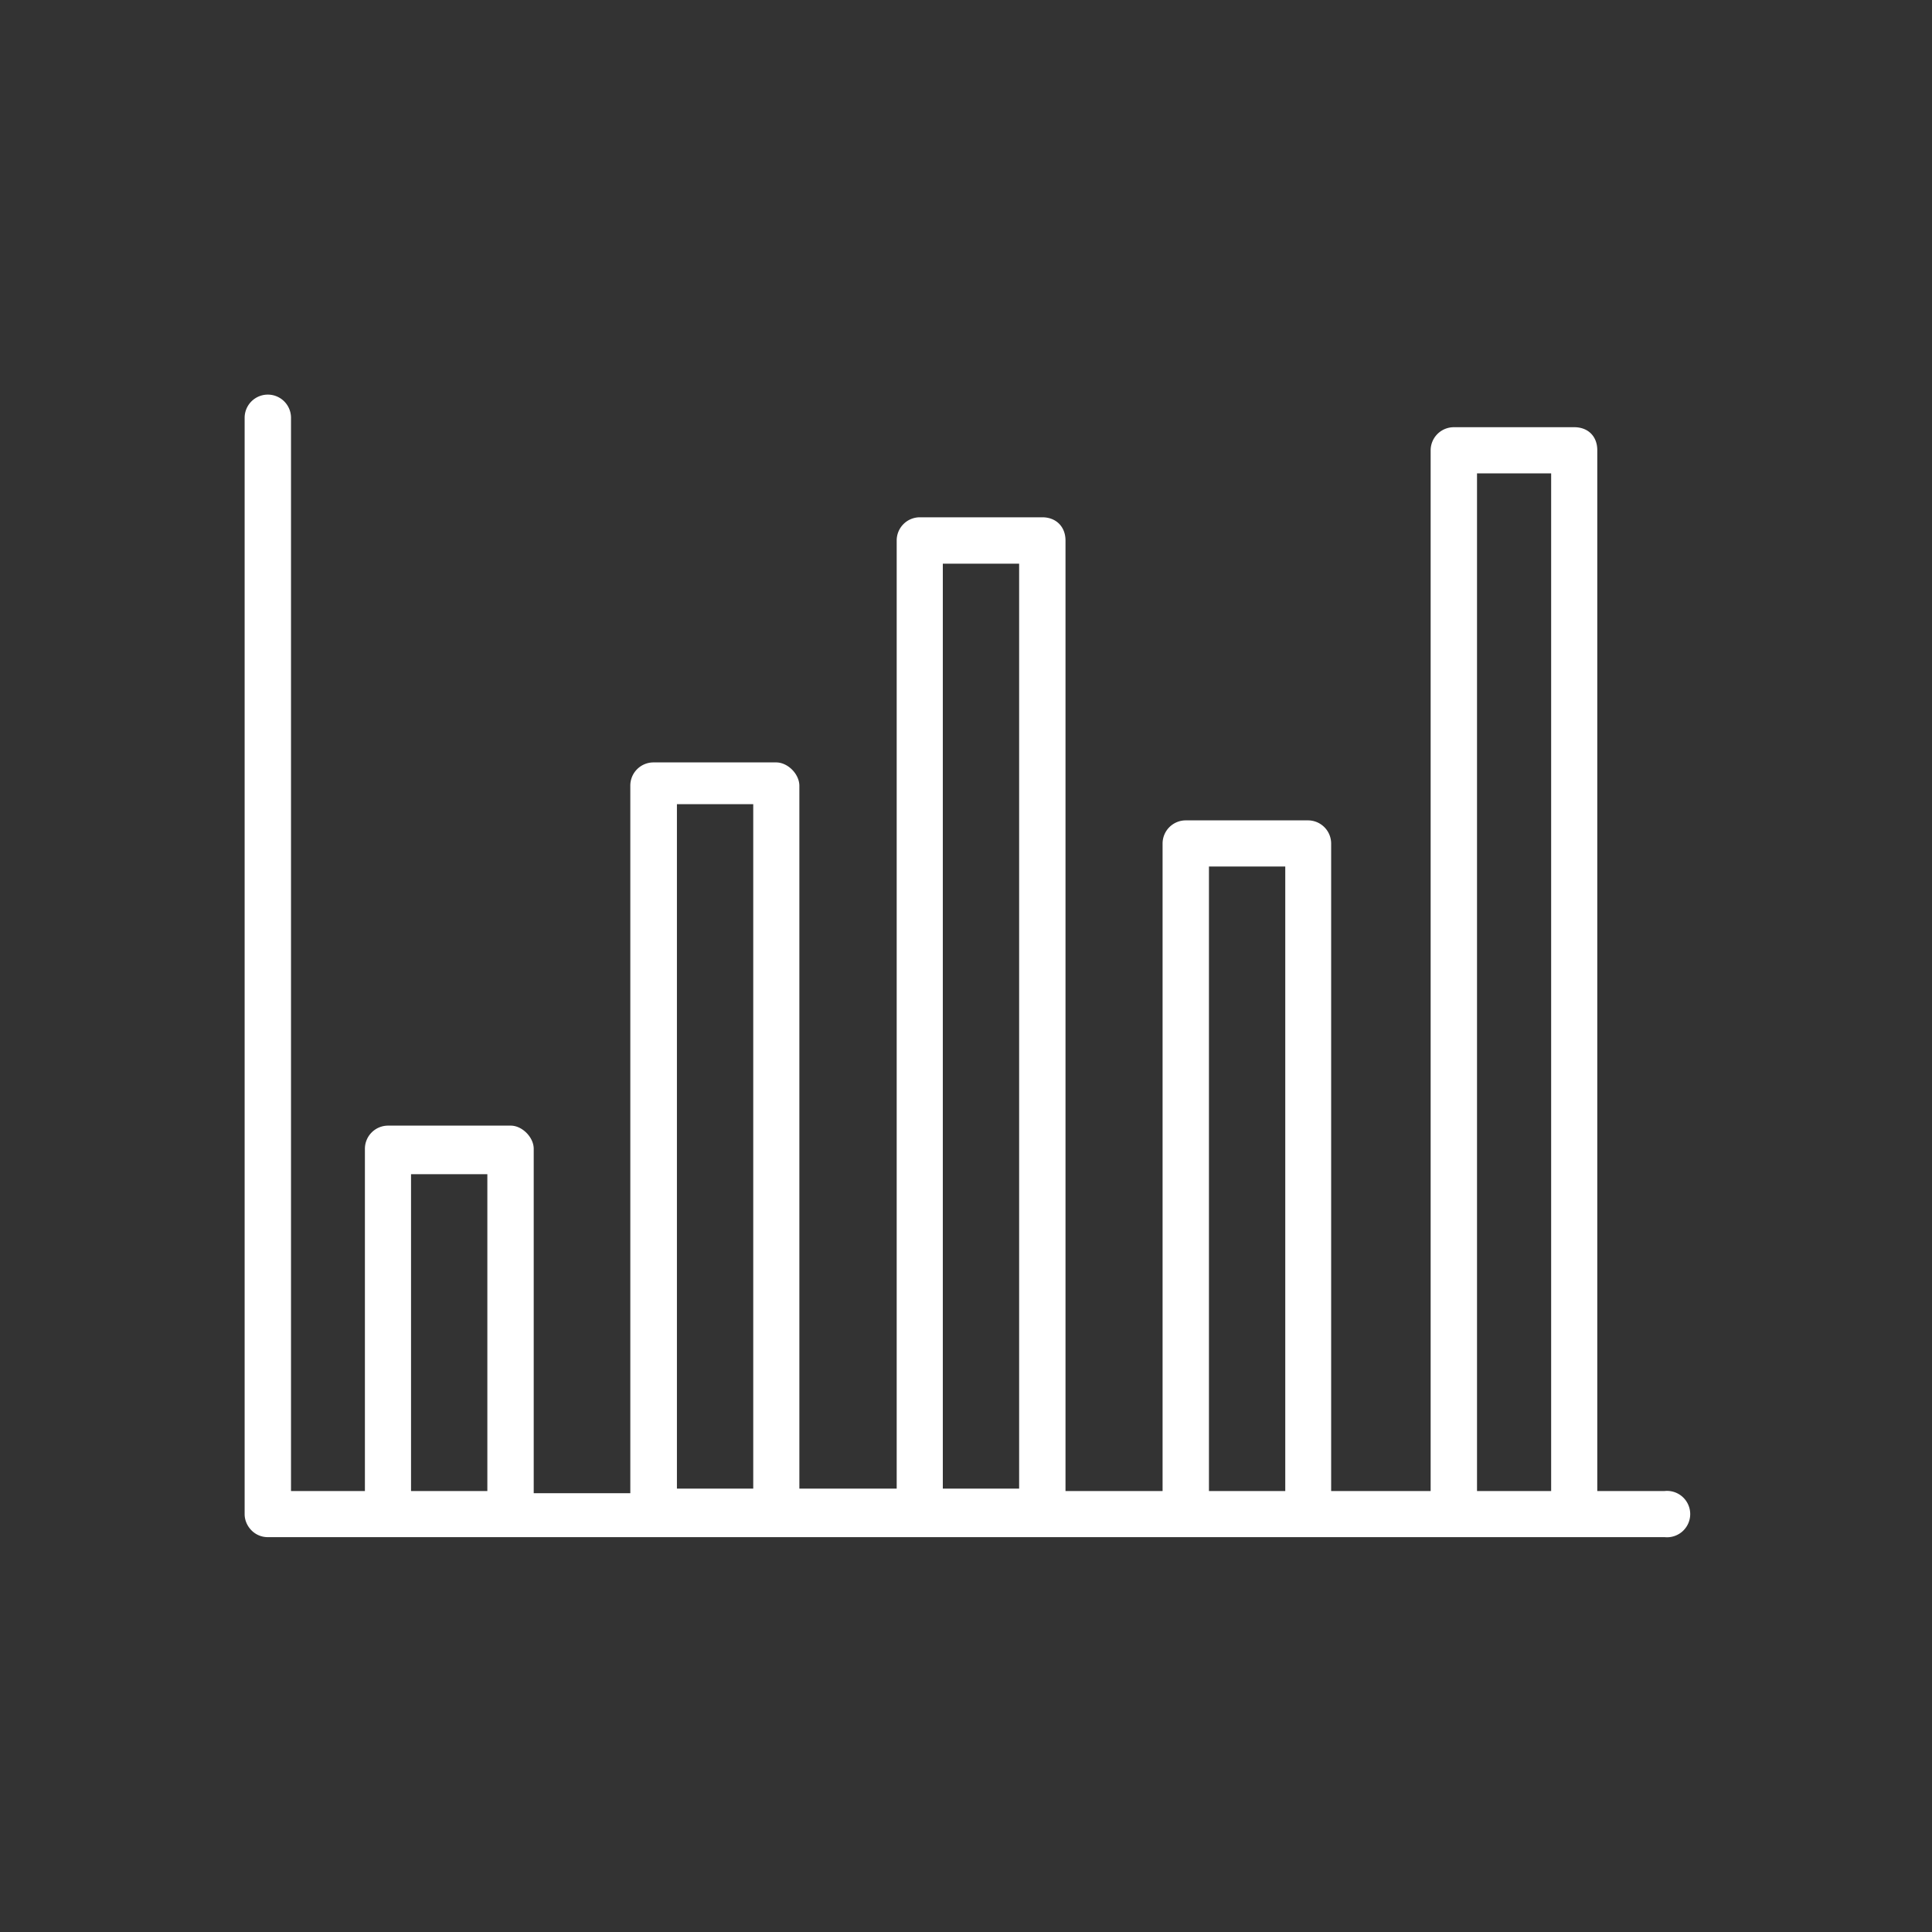 <svg xmlns="http://www.w3.org/2000/svg" width="80" height="80" fill="none" viewBox="0 0 80 80">
	<rect x="0" y="0" width="80" height="80" fill="#333333" stroke="none"/>
	<path fill="#fff" d="M17.02 48.62h3.16v13.12h-3.16V48.62zM28.03 33.3h3.16v28.34h-3.16V33.3zm11.01-9.96h3.16v38.3h-3.16v-38.3zm11.02 12.54h3.16v25.86h-3.16V35.88zm11.1-16.28h3.07v42.14h-3.07V19.6zm7.76 42.14h-2.78v-43.1c0-.57-.38-.95-.95-.95H60.2a.96.96 0 00-.96.96v43.09h-4.12V34.92a.96.96 0 00-.96-.95H49.1a.96.96 0 00-.96.95v26.82h-4.02V22.38c0-.57-.39-.96-.96-.96h-5.08a.96.96 0 00-.95.96v39.26H33.1v-29.1c0-.49-.48-.97-.96-.97h-5.08a.96.96 0 00-.96.96v29.3H22.1V47.57c0-.48-.48-.96-.95-.96h-5.08a.96.96 0 00-.96.96v14.17h-3.06V17.3a.96.96 0 10-1.92 0v45.4c0 .47.39.95.96.95h57.84a.96.96 0 100-1.91z" />
</svg>
